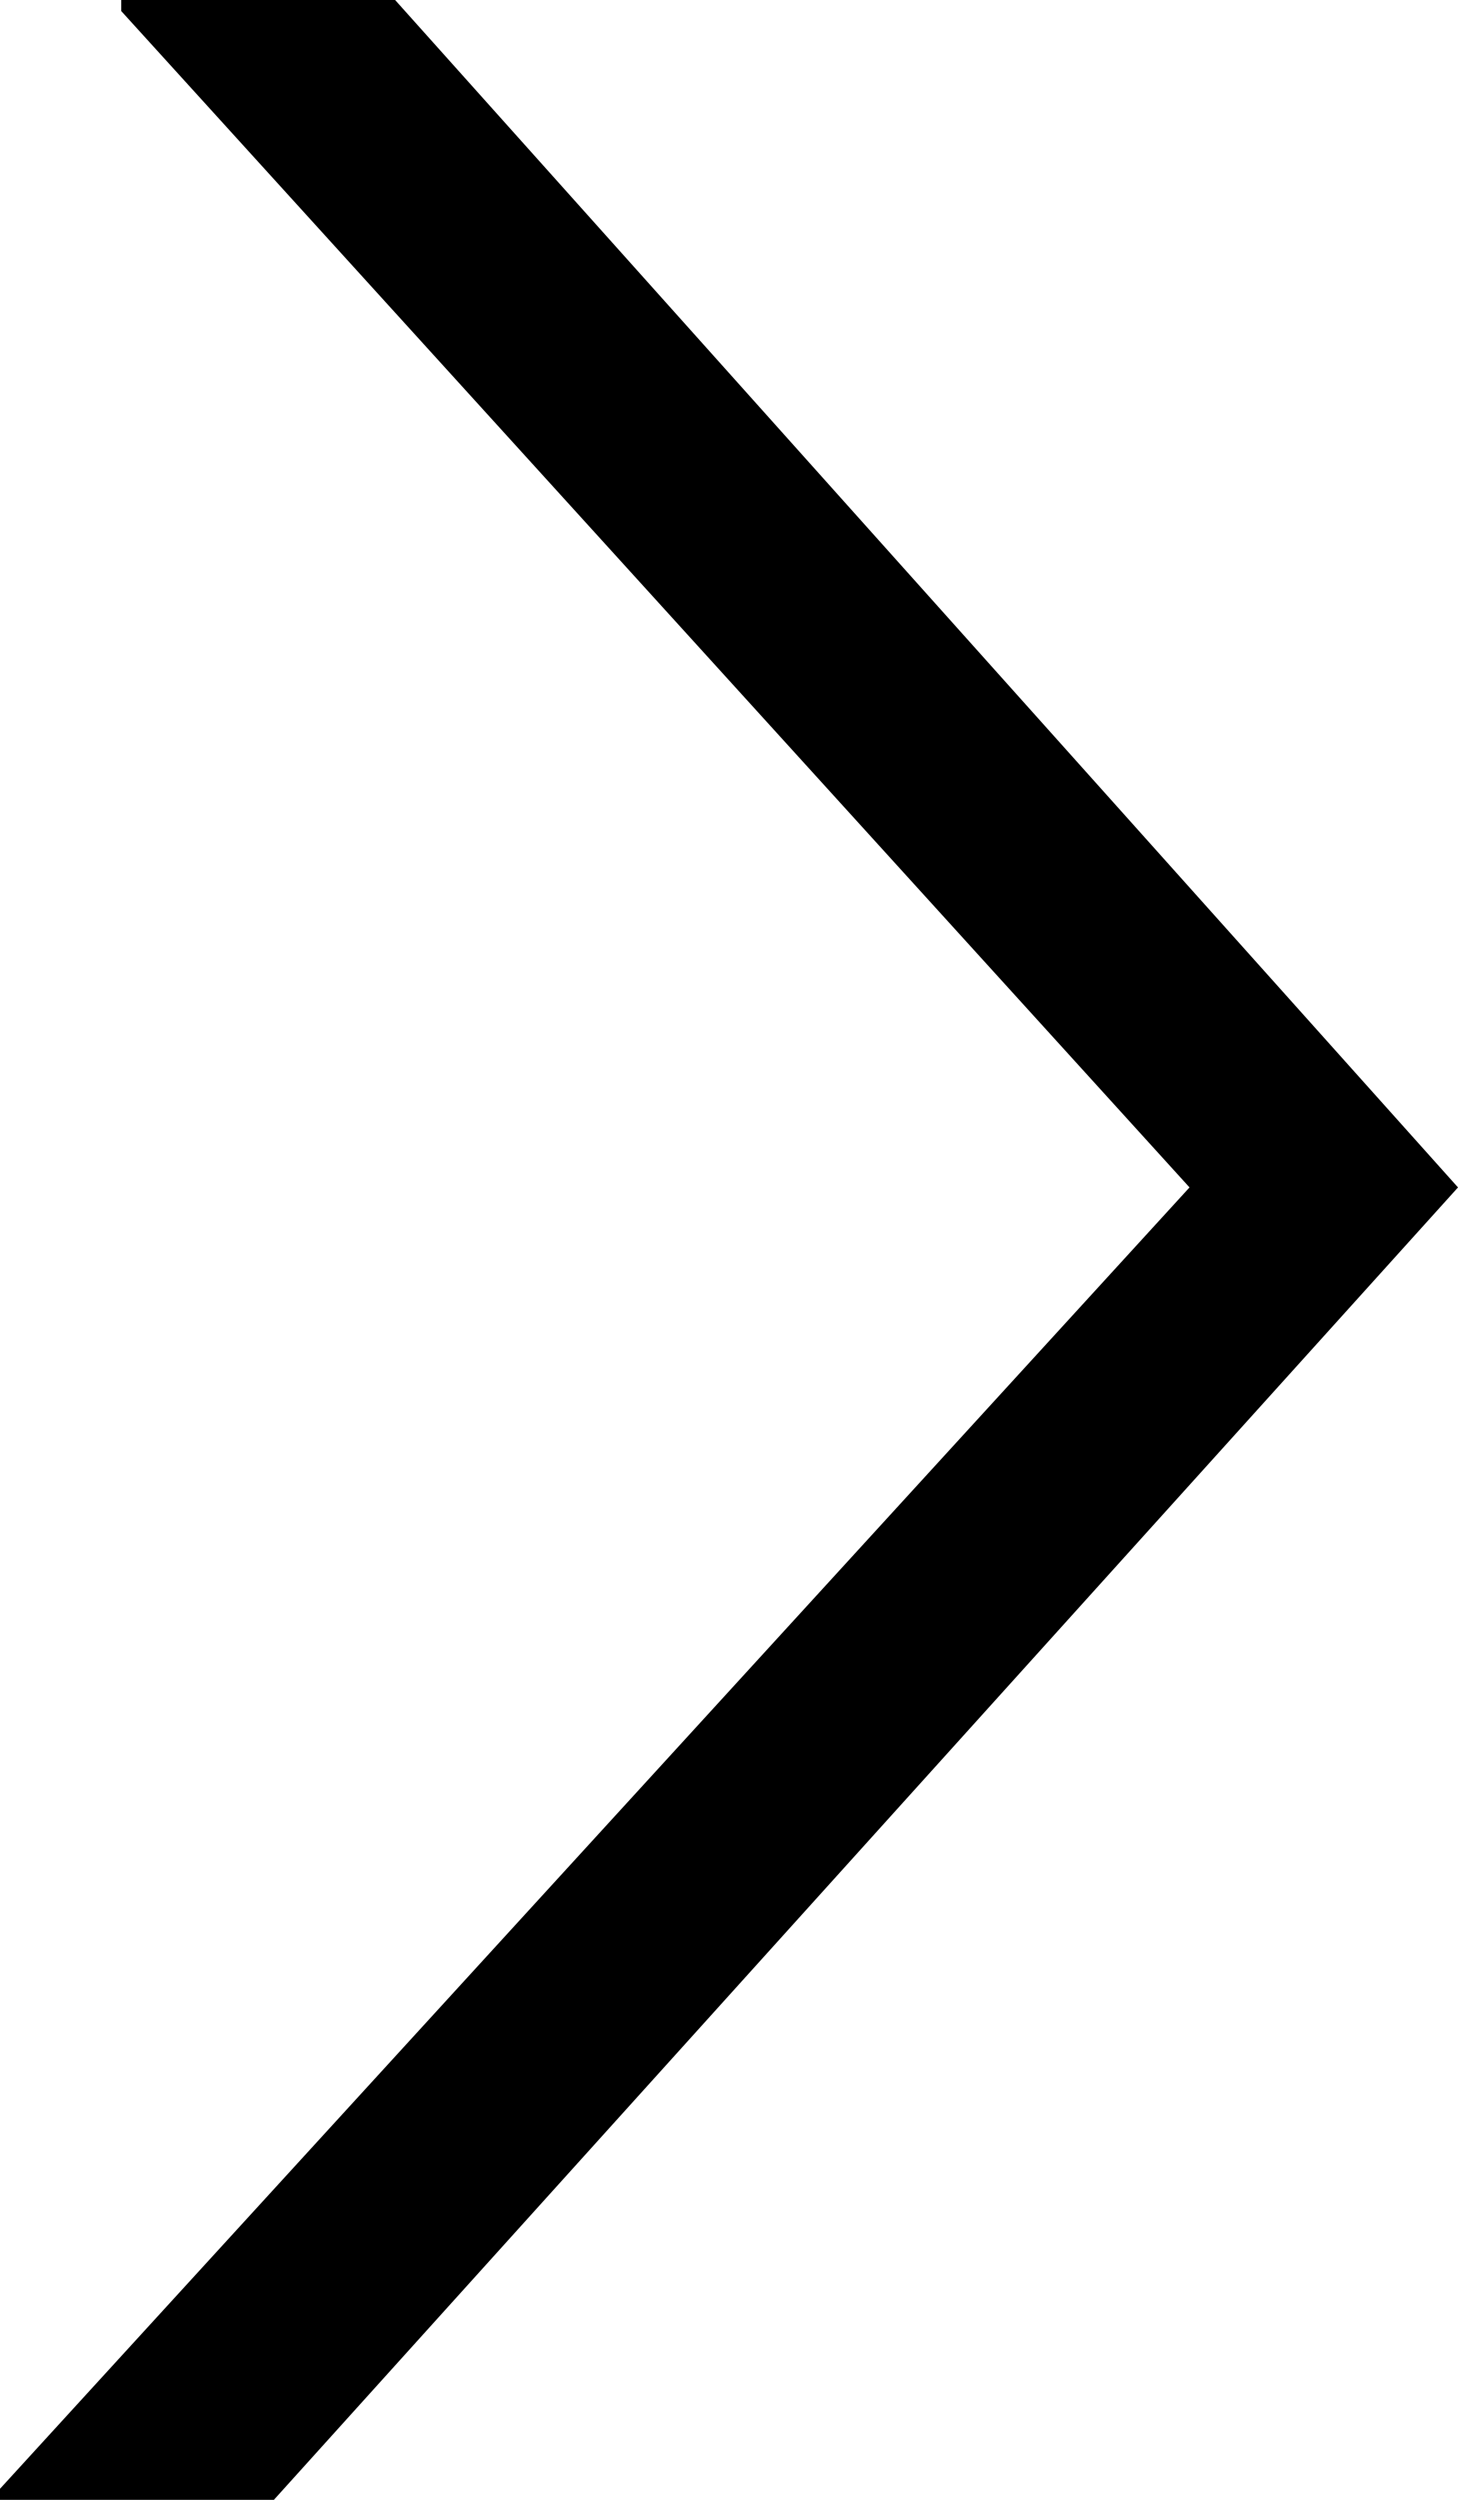 <svg width="7" height="12" viewBox="0 0 7 12" fill="none" xmlns="http://www.w3.org/2000/svg">
<path fill-rule="evenodd" clip-rule="evenodd" d="M0 12V11.947L5.711 5.7L0.582 0.053V0H1.897L7 5.7L1.315 12H0Z" fill="black"/>
</svg>
